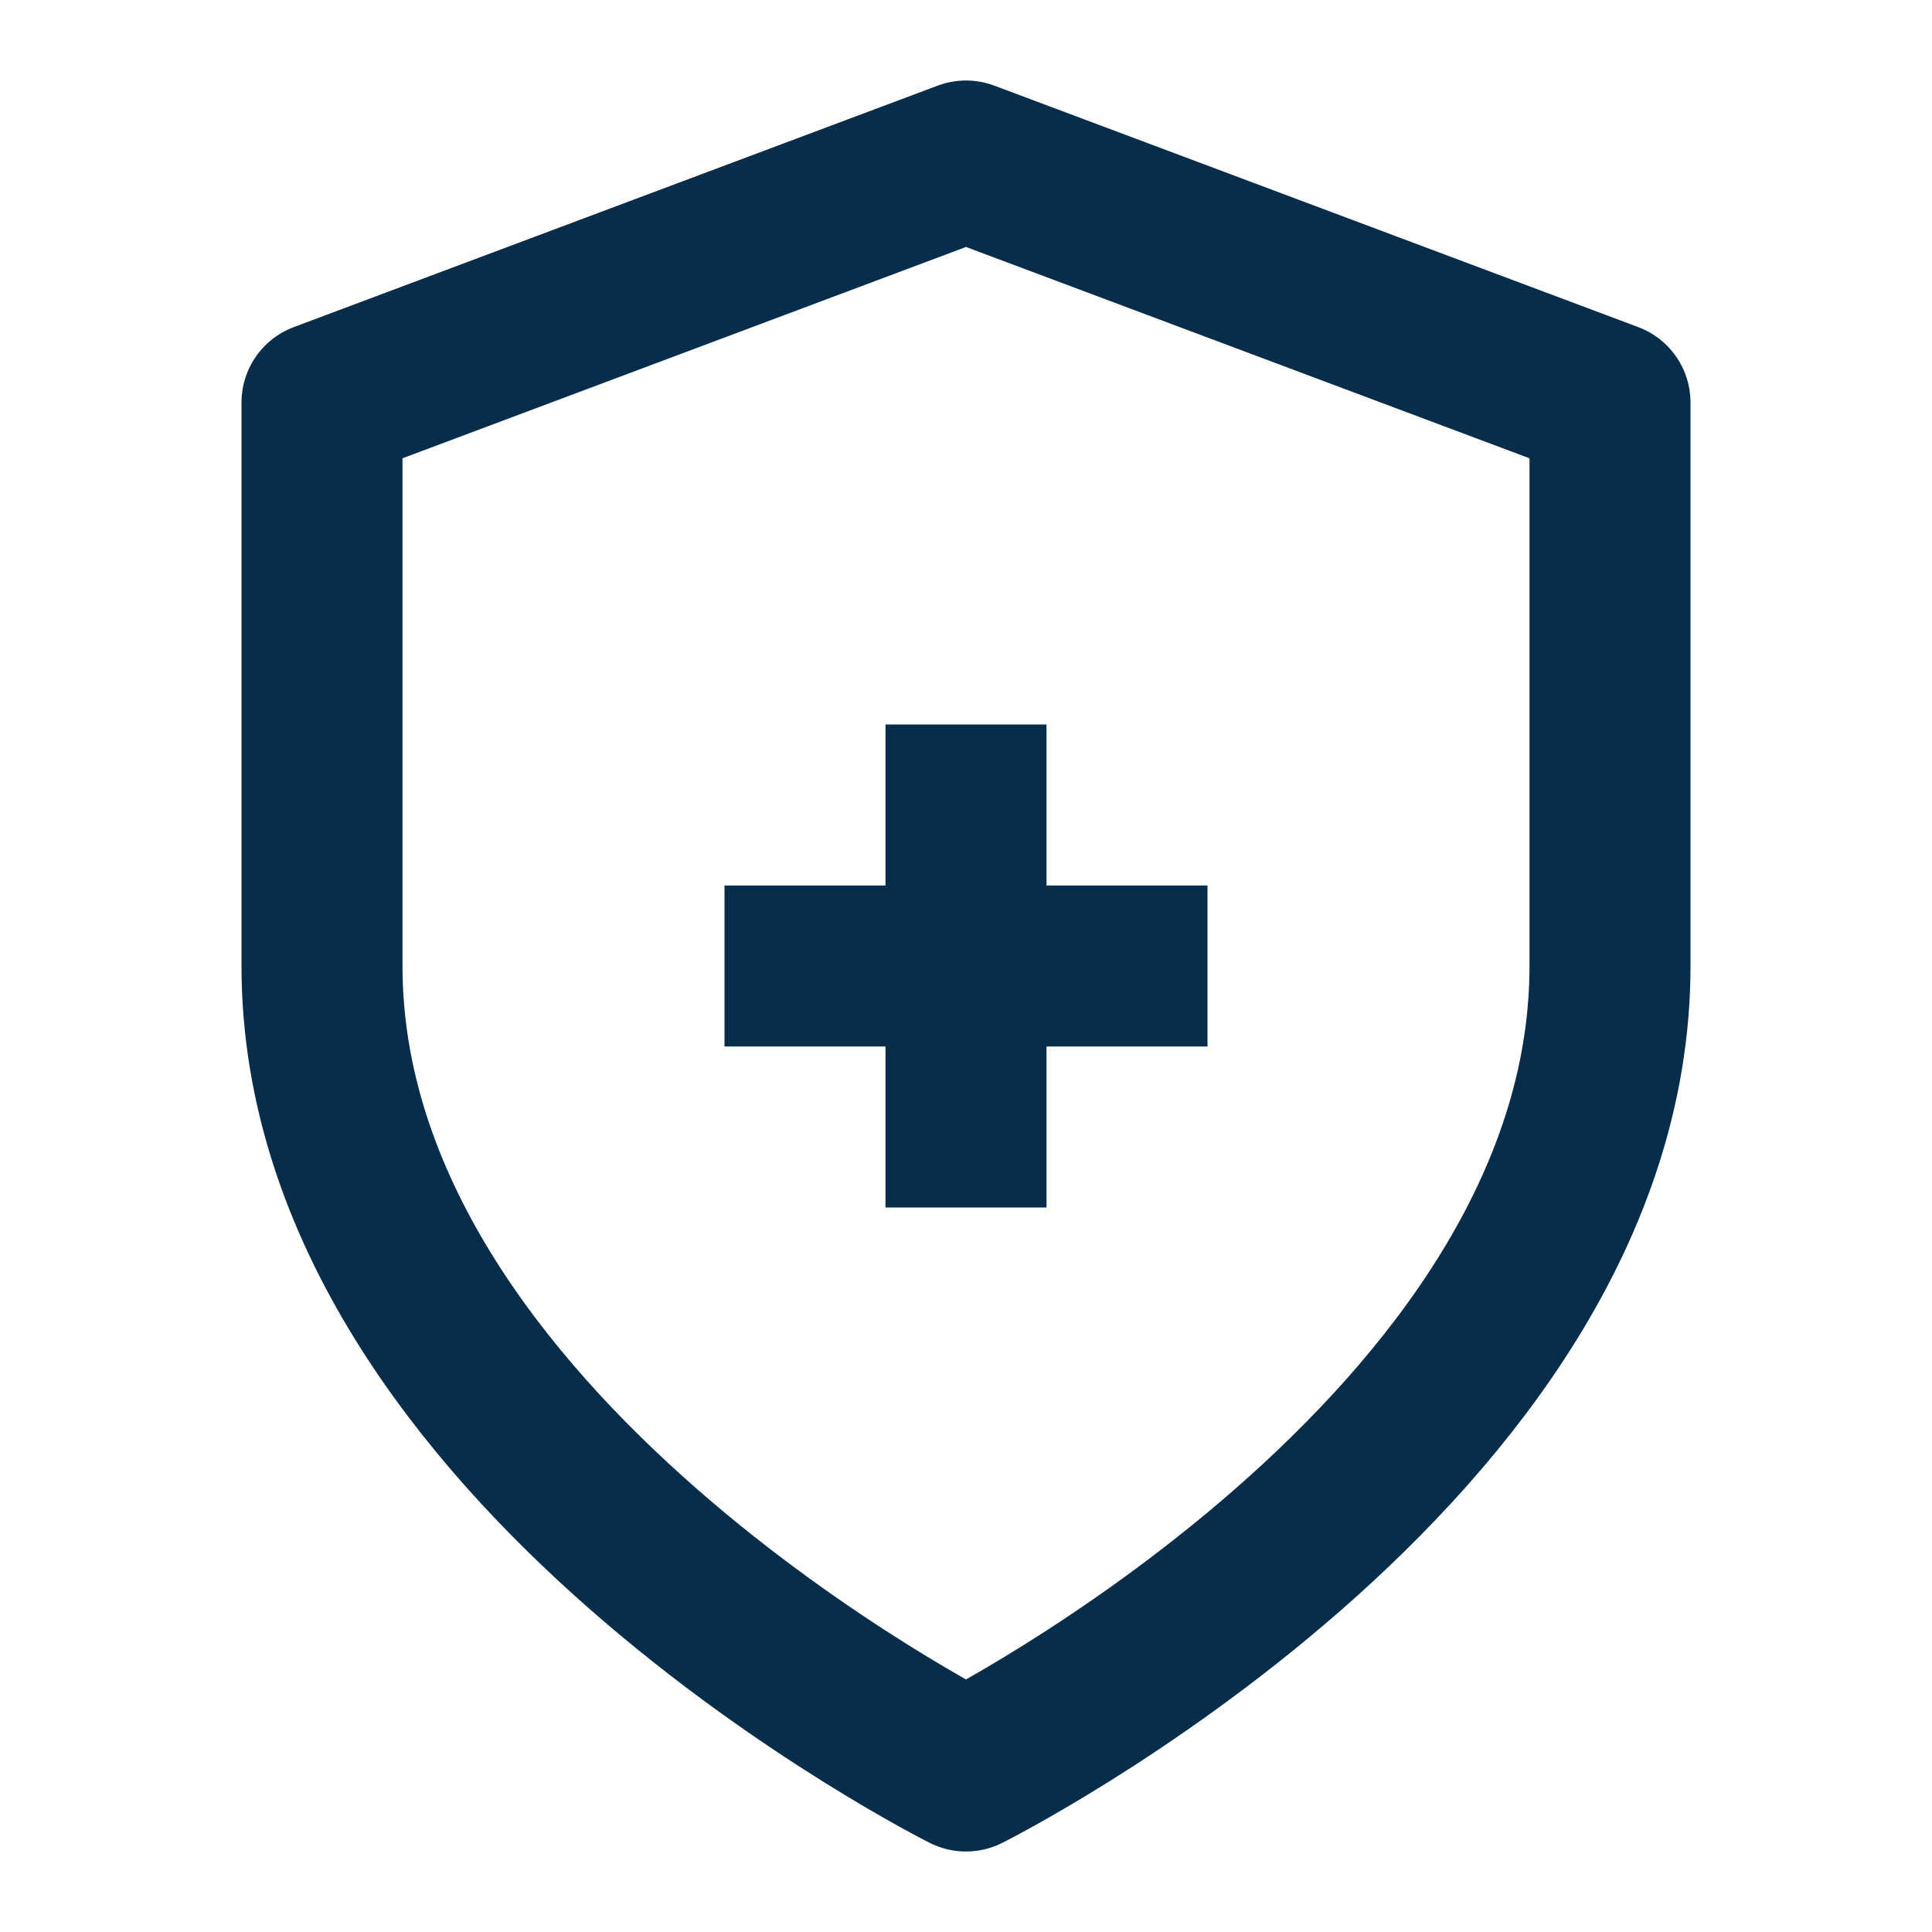 <svg width="24" height="24" viewBox="0 0 24 24" fill="none" xmlns="http://www.w3.org/2000/svg">
<path d="M12 22C12 22 20 18 20 12V5L12 2L4 5V12C4 18 12 22 12 22Z" stroke="#072D4B" stroke-width="2" stroke-linecap="round" stroke-linejoin="round"/>
<path d="M12 9V15" stroke="#072D4B" stroke-width="2"/>
<path d="M15 12L9 12" stroke="#072D4B" stroke-width="2"/>
</svg>
